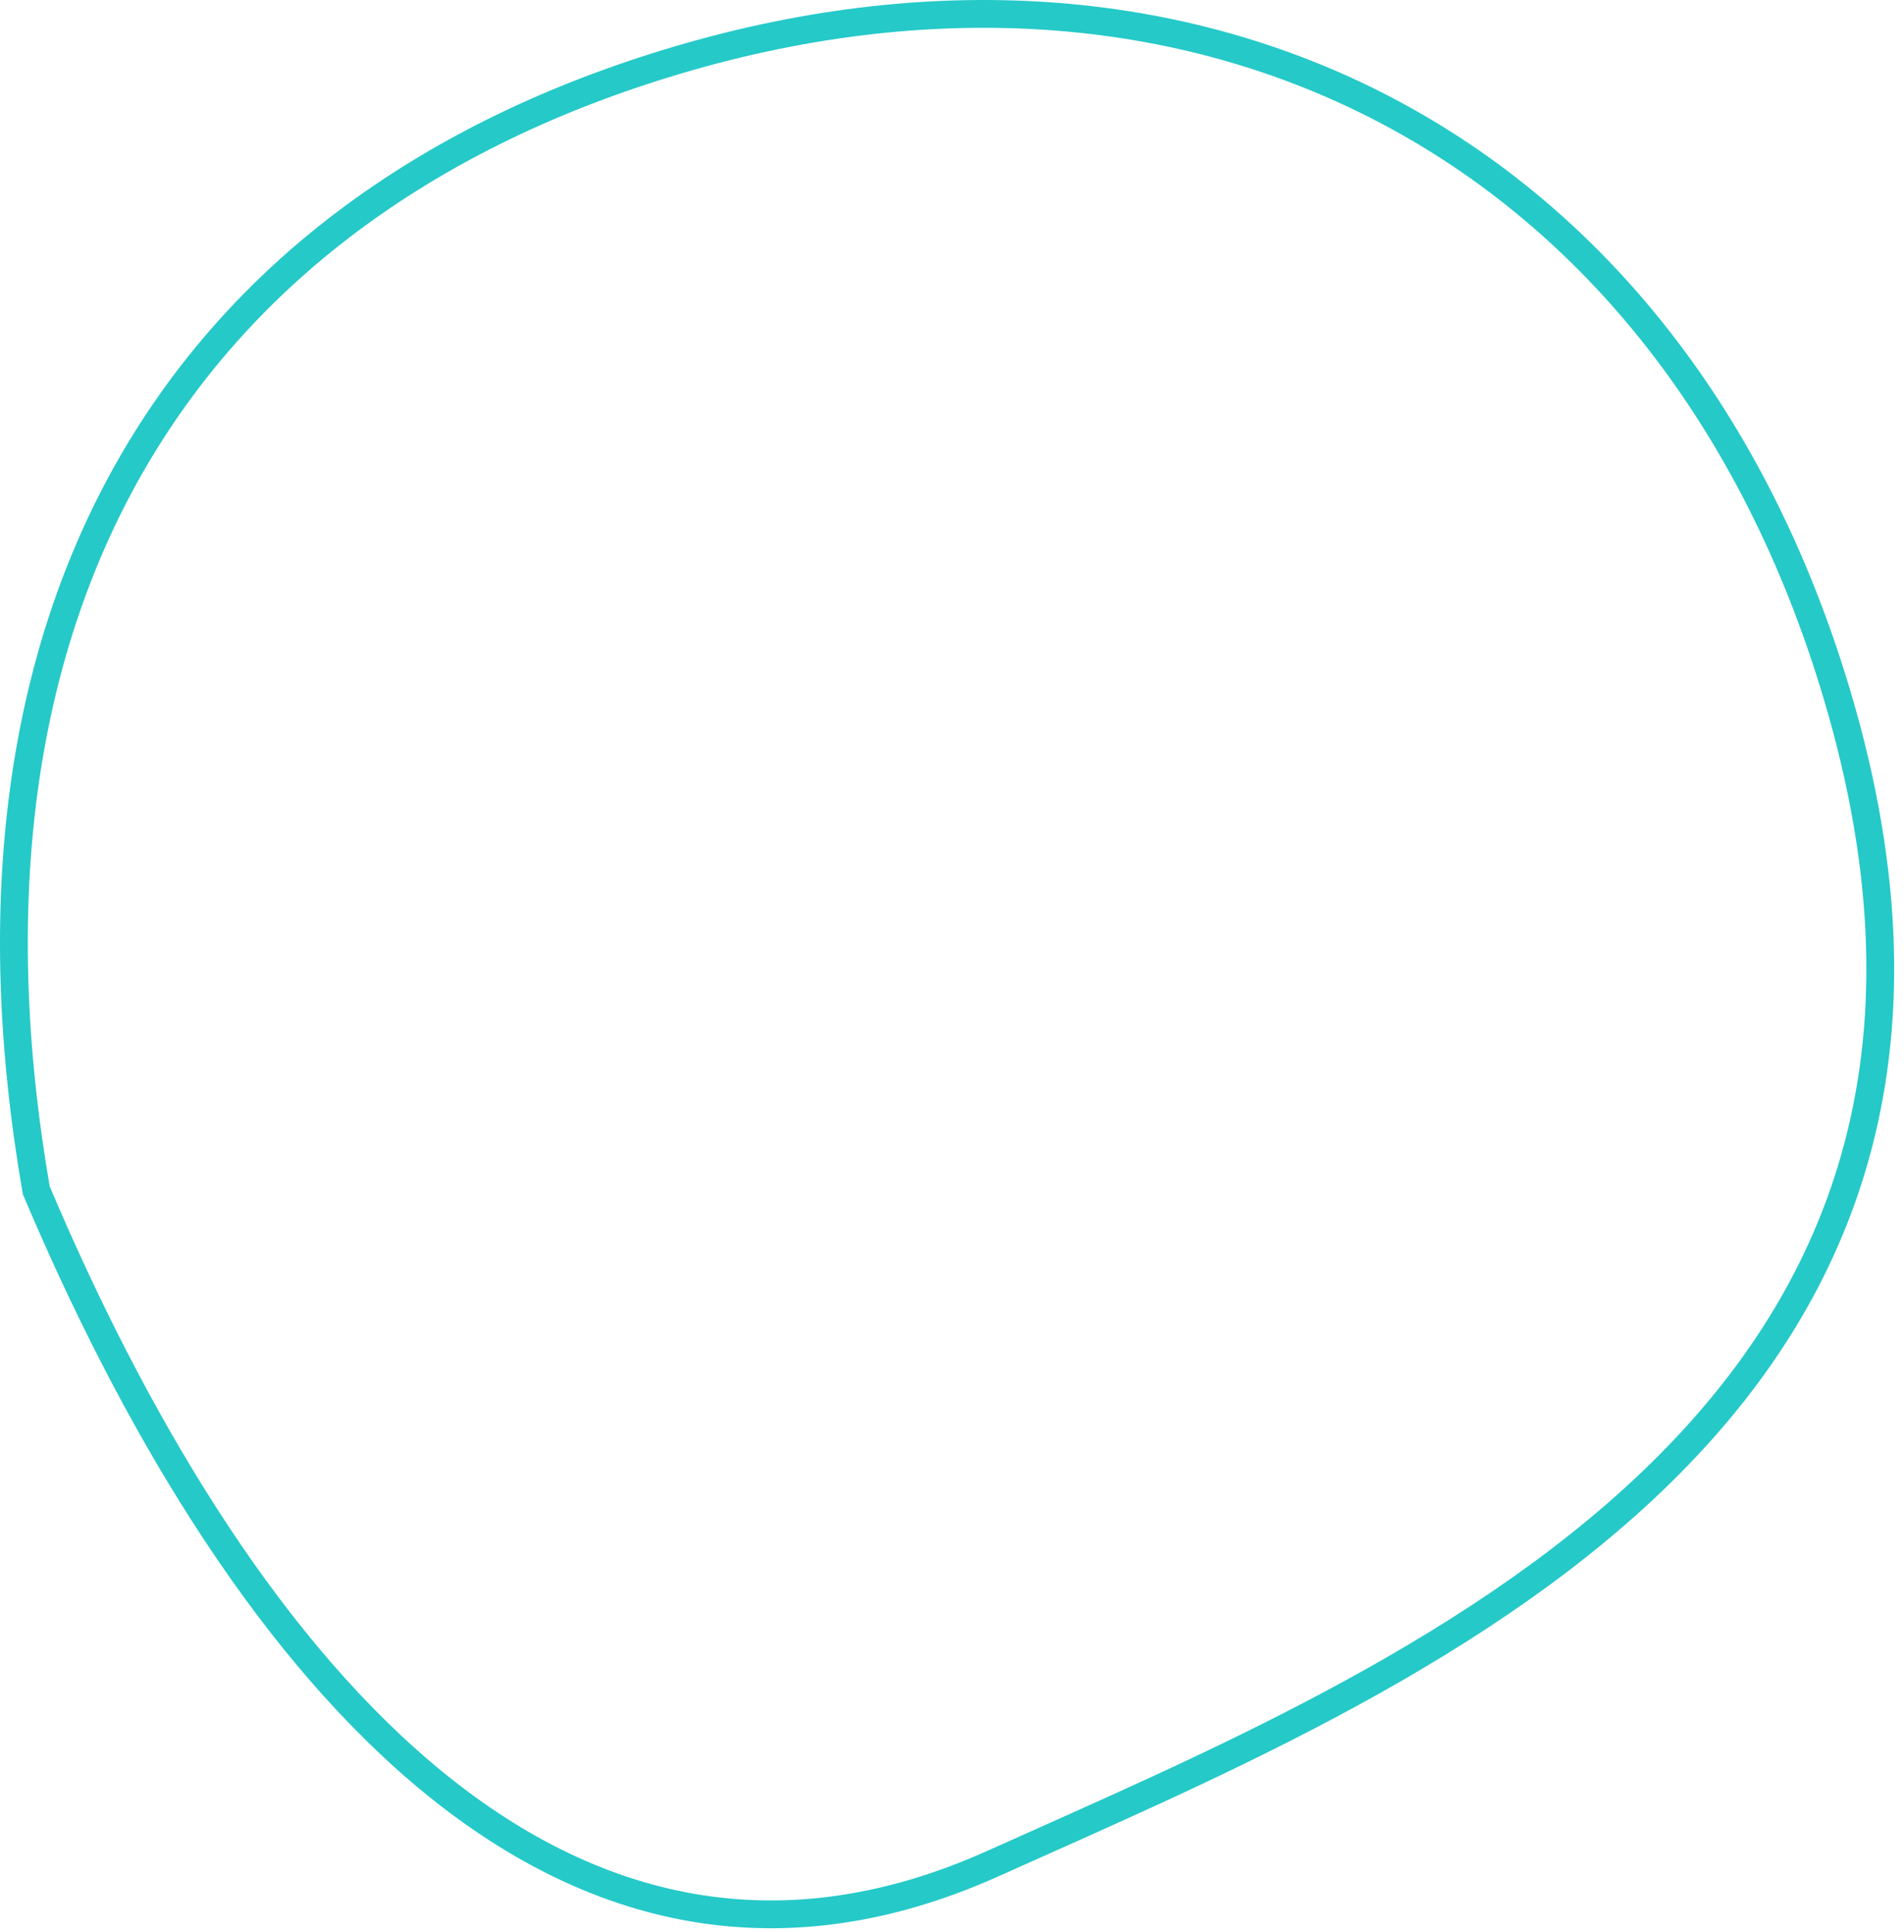 <svg xmlns="http://www.w3.org/2000/svg" width="137" height="139" viewBox="0 0 137 139">
  <path fill="none" stroke="#25C9C8" stroke-width="2" d="M1212.171,397.944 C1200.287,358.084 1165.733,340.925 1127.845,352.596 C1092.842,363.363 1075.384,391.95 1082.61,433.621 C1096.426,466.288 1119.626,496.35 1151.456,482.046 C1181.368,468.605 1227.768,450.217 1212.171,397.944" transform="translate(-1080 -348)"/>
</svg>
